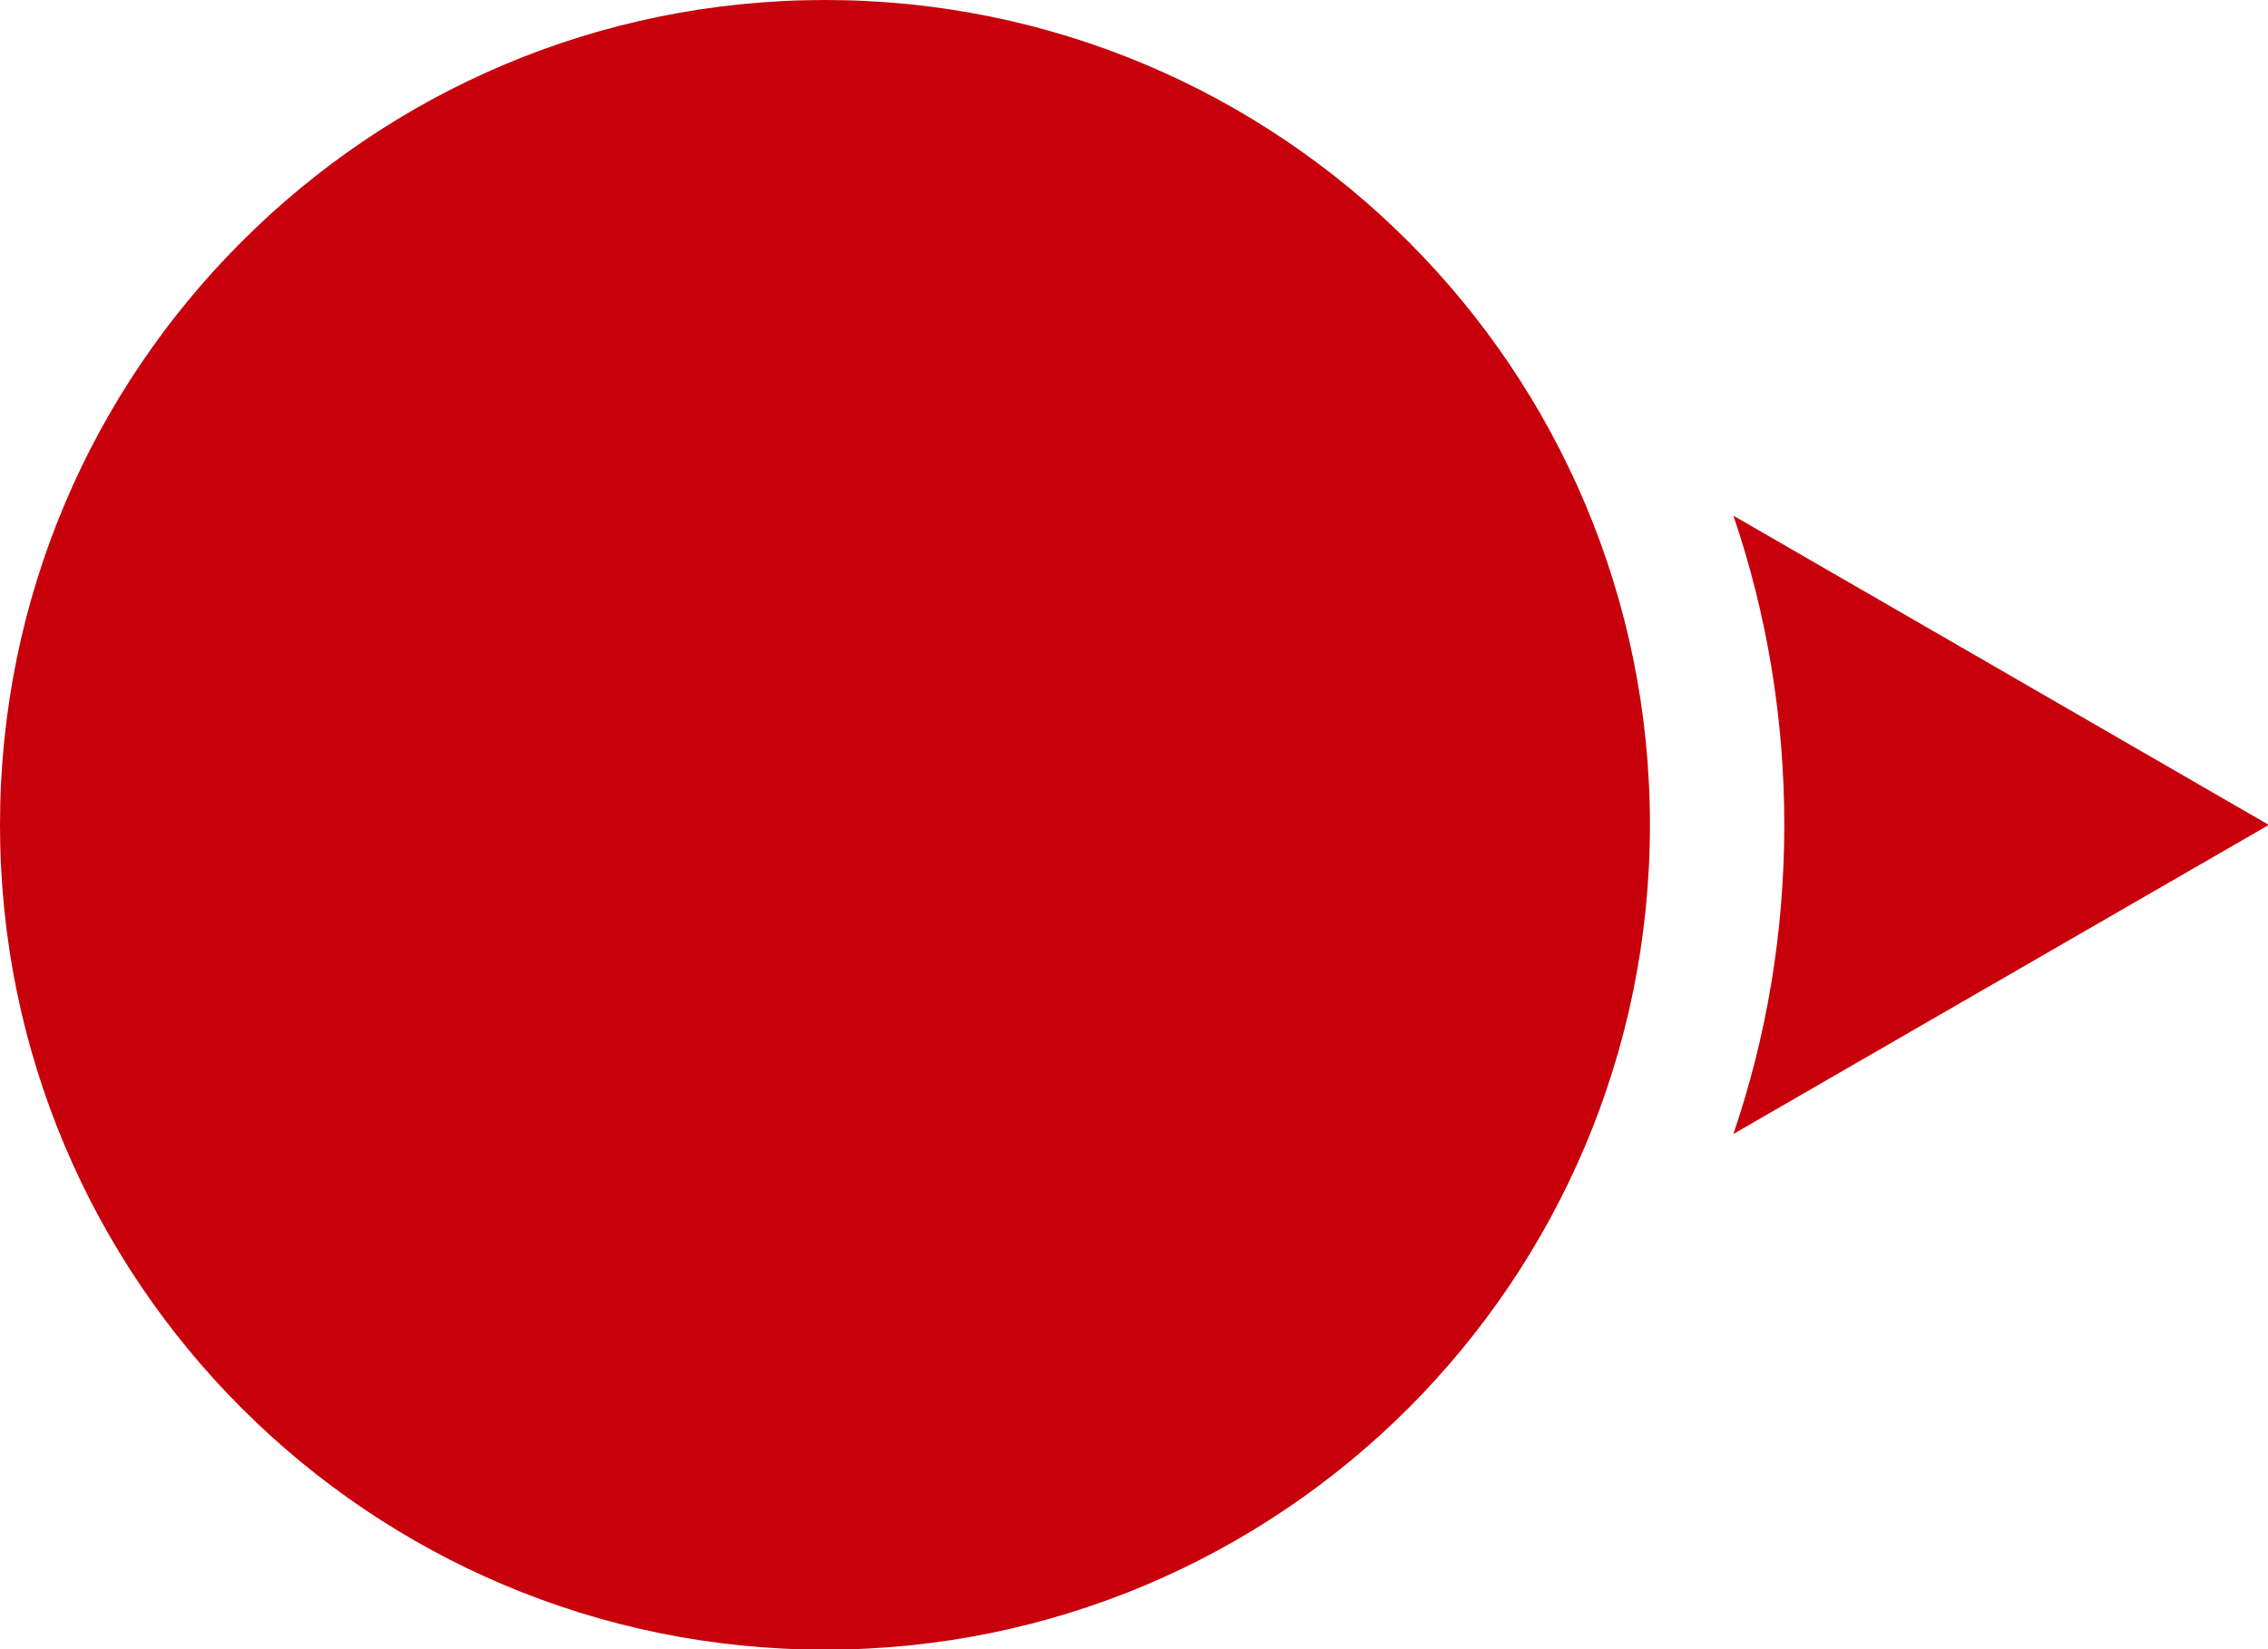 <?xml version="1.0" encoding="UTF-8" standalone="no"?><svg xmlns="http://www.w3.org/2000/svg" xmlns:xlink="http://www.w3.org/1999/xlink" clip-rule="evenodd" fill="#000000" fill-rule="evenodd" height="100.8" image-rendering="optimizeQuality" preserveAspectRatio="xMidYMid meet" shape-rendering="geometricPrecision" text-rendering="geometricPrecision" version="1" viewBox="-0.0 0.0 138.6 100.8" width="138.6" zoomAndPan="magnify"><g><g fill="#c7000b" id="change1_1"><path d="M86.07 14.77c-9.13,-9.13 -21.73,-14.77 -35.65,-14.77 -13.93,0 -26.53,5.64 -35.65,14.77 -9.13,9.12 -14.77,21.72 -14.77,35.65 0,13.92 5.64,26.52 14.77,35.65 9.12,9.12 21.72,14.76 35.65,14.76 13.92,0 26.52,-5.64 35.65,-14.76 9.12,-9.13 14.76,-21.73 14.76,-35.65 0,-13.93 -5.64,-26.53 -14.76,-35.65z" fill-rule="nonzero"/><path d="M138.65 50.42l-18 10.39 -14.72 8.5c2.02,-5.93 3.11,-12.28 3.11,-18.89 0,-6.61 -1.09,-12.97 -3.11,-18.9l14.72 8.5 18 10.4z"/></g></g></svg>